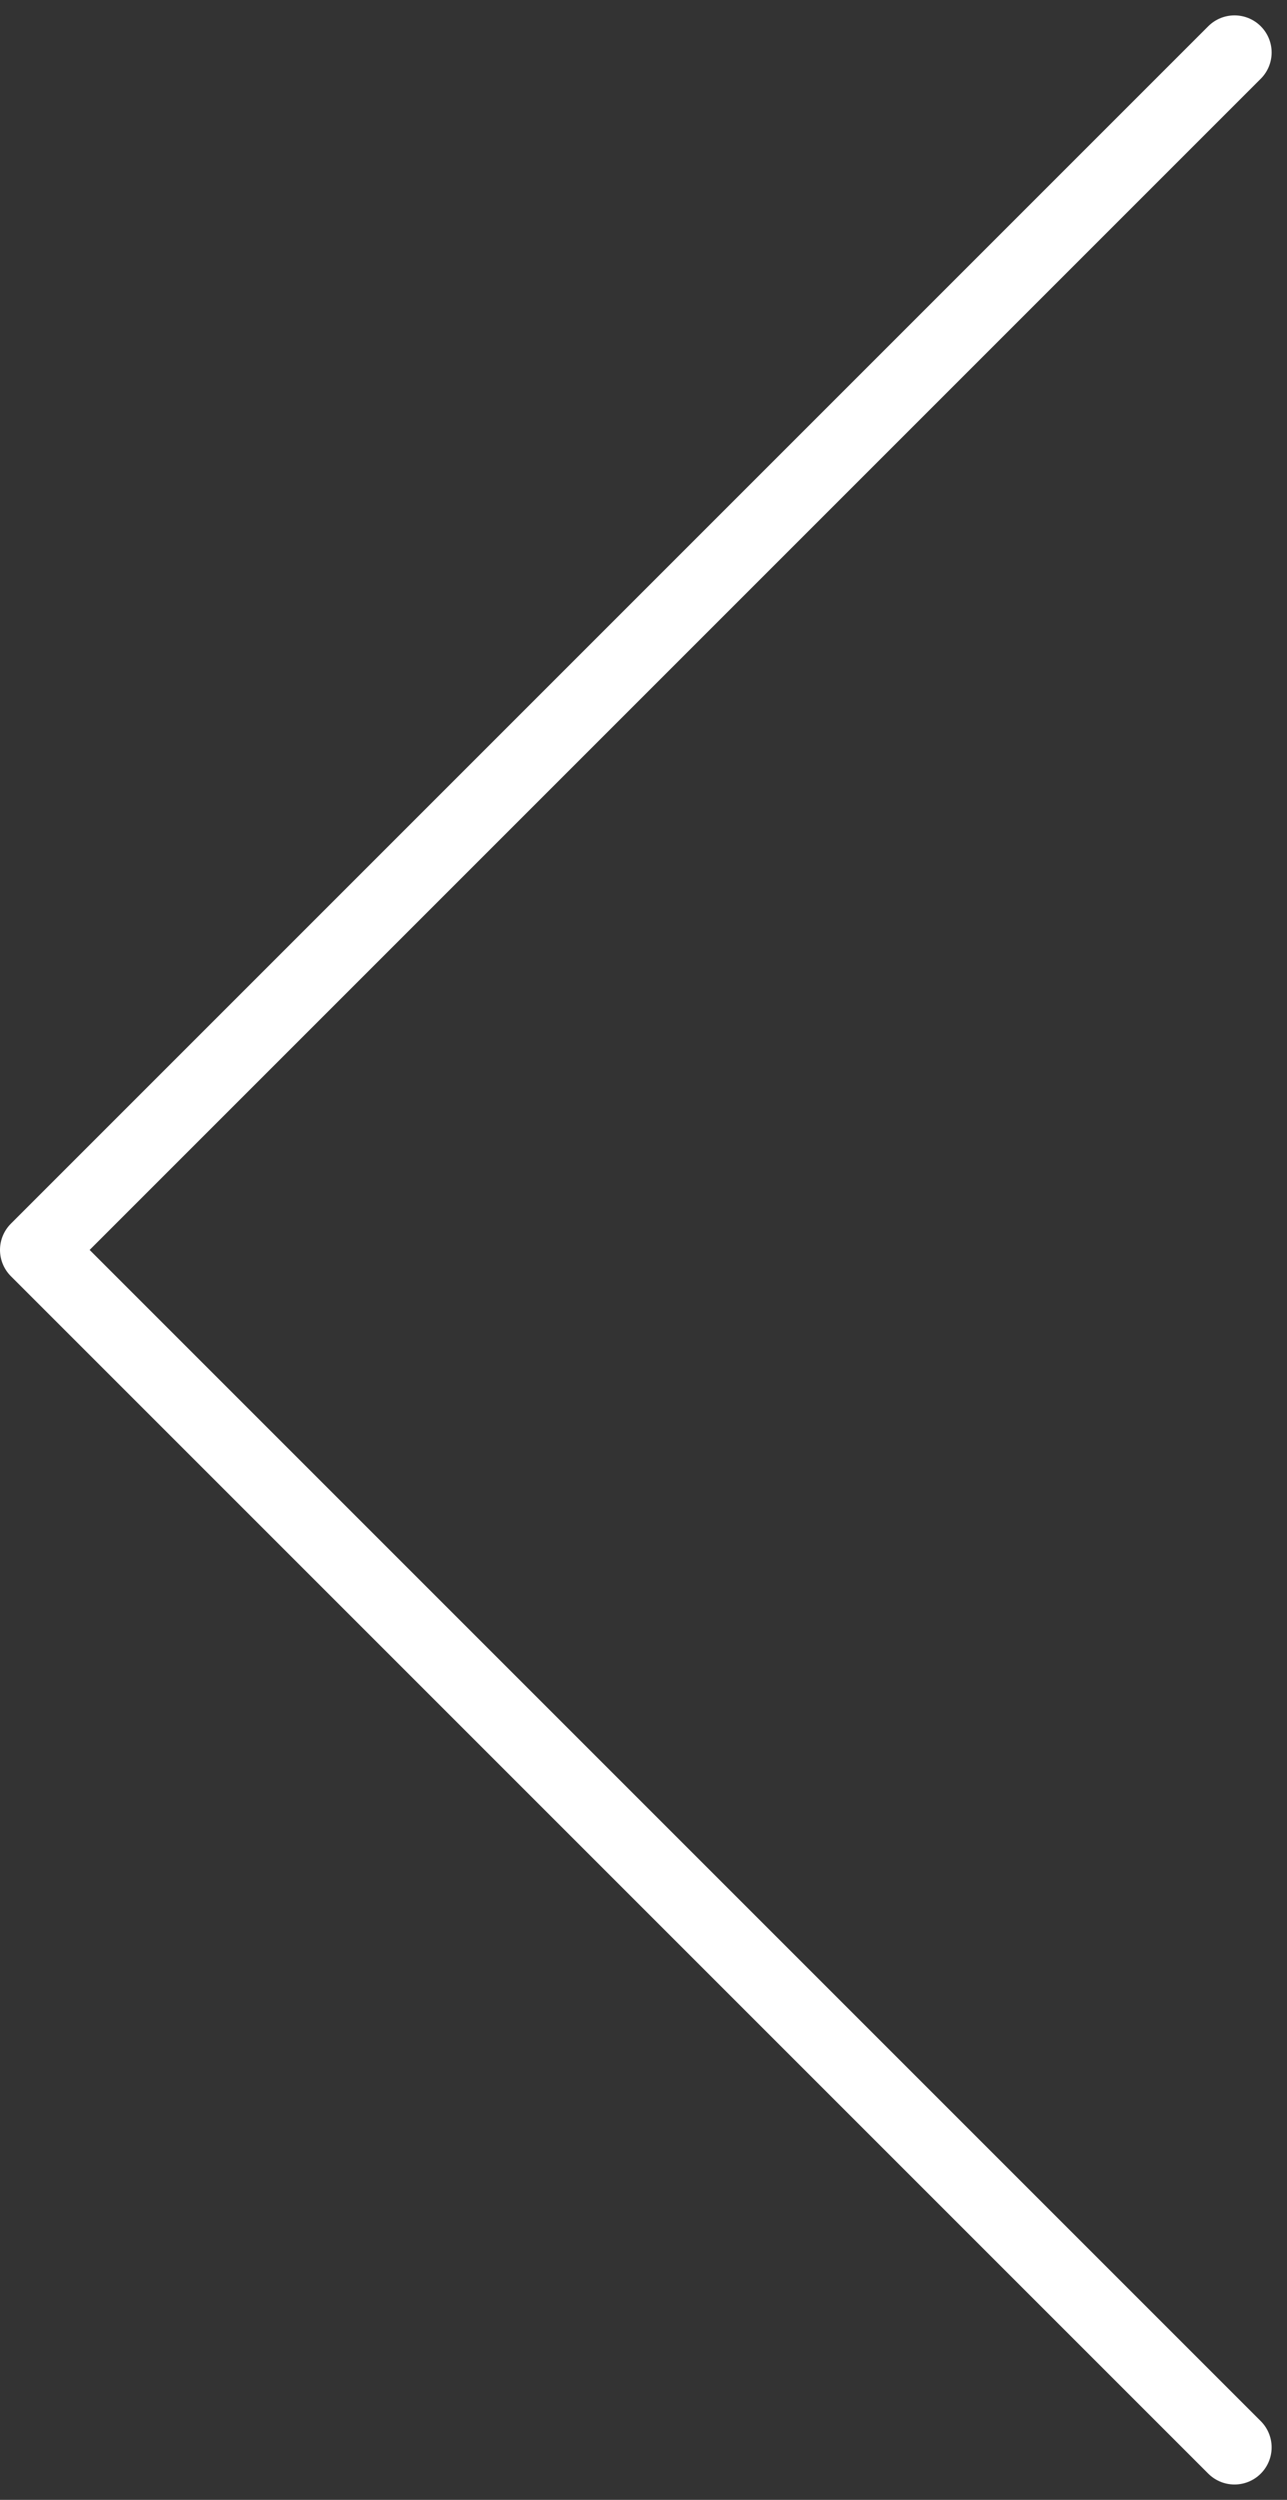 <svg xmlns="http://www.w3.org/2000/svg" width="34.664" height="67.328" viewBox="0 0 34.664 67.328"><rect x="0" y="0" width="34.664" height="67.328" fill="#333333" stroke="none"/><path d="M0,0,32.25,32.25,64.5,0" transform="translate(33.25 1.414) rotate(90)" fill="none" stroke="#fff" stroke-linecap="round" stroke-linejoin="round" stroke-width="2"/></svg>